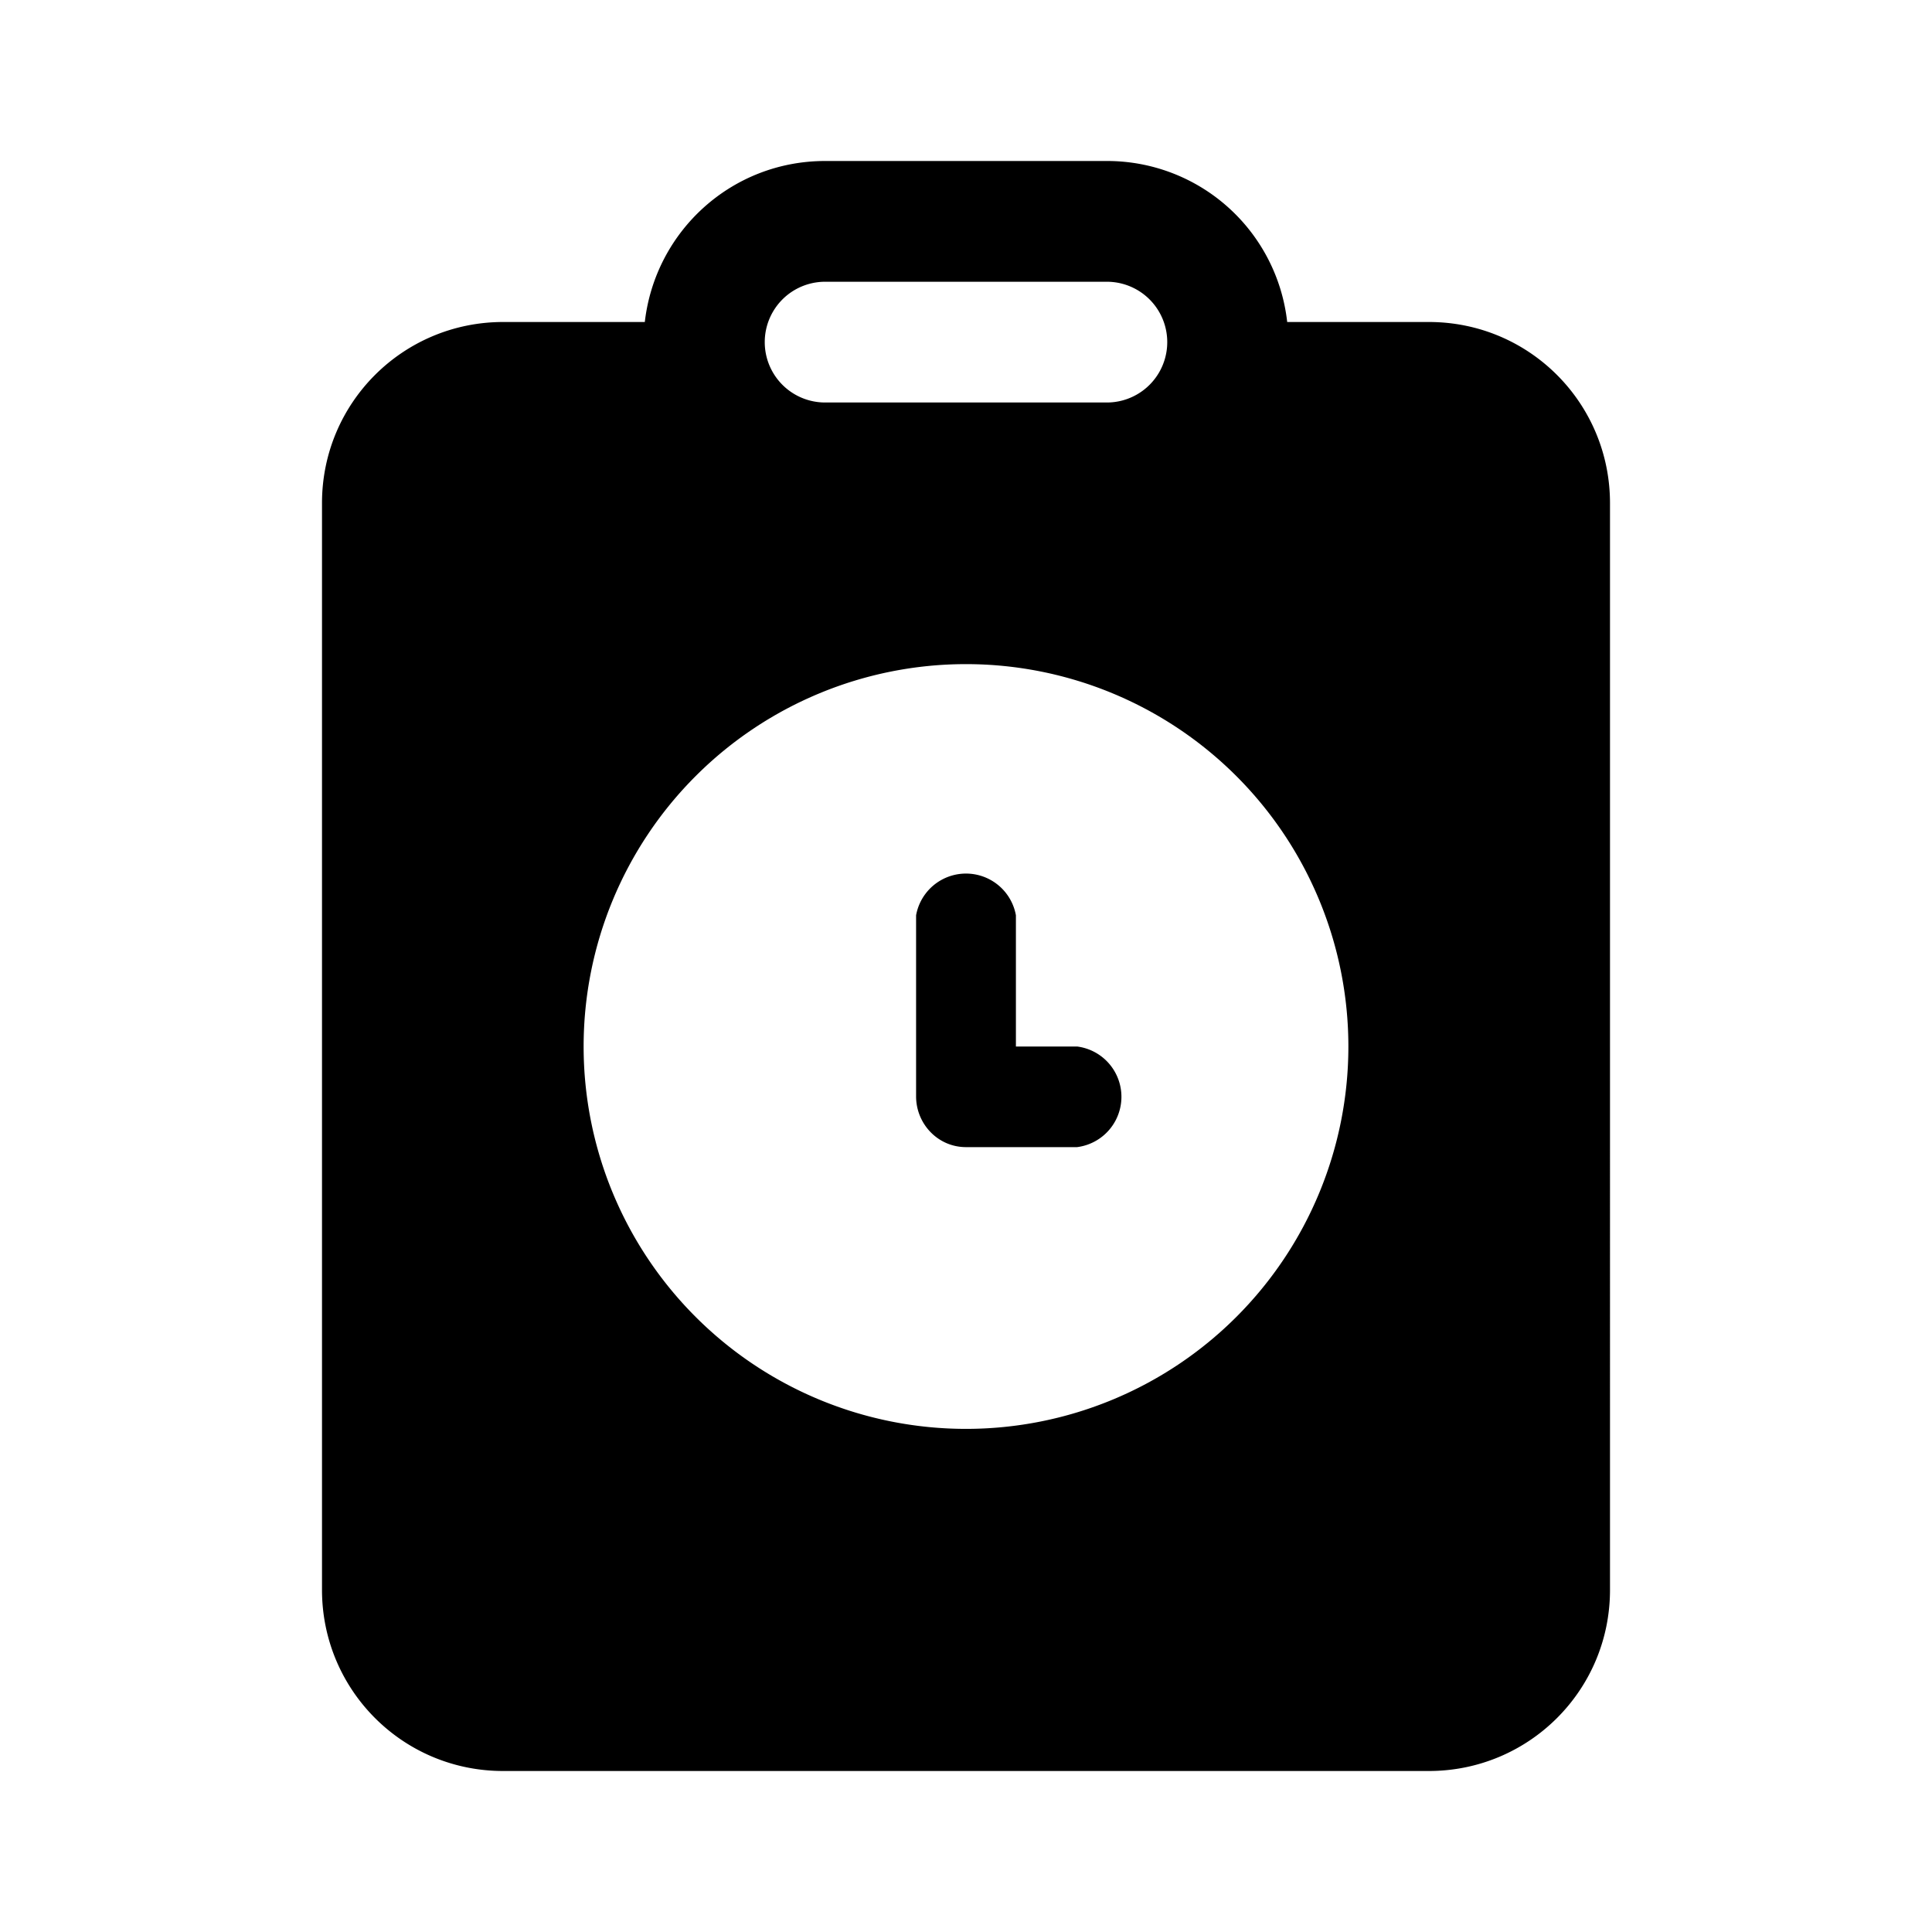 <svg fill="currentColor" viewBox="0 0 24 24"><path d="M11.38 13.62c0 .34.27.63.62.63h1.38a.63.63 0 0 0 0-1.25h-.76v-1.63a.63.63 0 0 0-1.24 0v2.25ZM13.75 2h-3.5c-1.16 0-2.11.87-2.24 2H6.25C5.01 4 4 5 4 6.25v13.5C4 20.99 5 22 6.25 22h11.5c1.24 0 2.25-1 2.25-2.25V6.25C20 5.01 19 4 17.75 4h-1.76a2.25 2.25 0 0 0-2.24-2Zm-3.5 1.5h3.5a.75.75 0 0 1 0 1.5h-3.5a.75.75 0 0 1 0-1.5ZM12 8.25a4.75 4.75 0 1 1 0 9.5 4.75 4.75 0 0 1 0-9.5Z"/></svg>